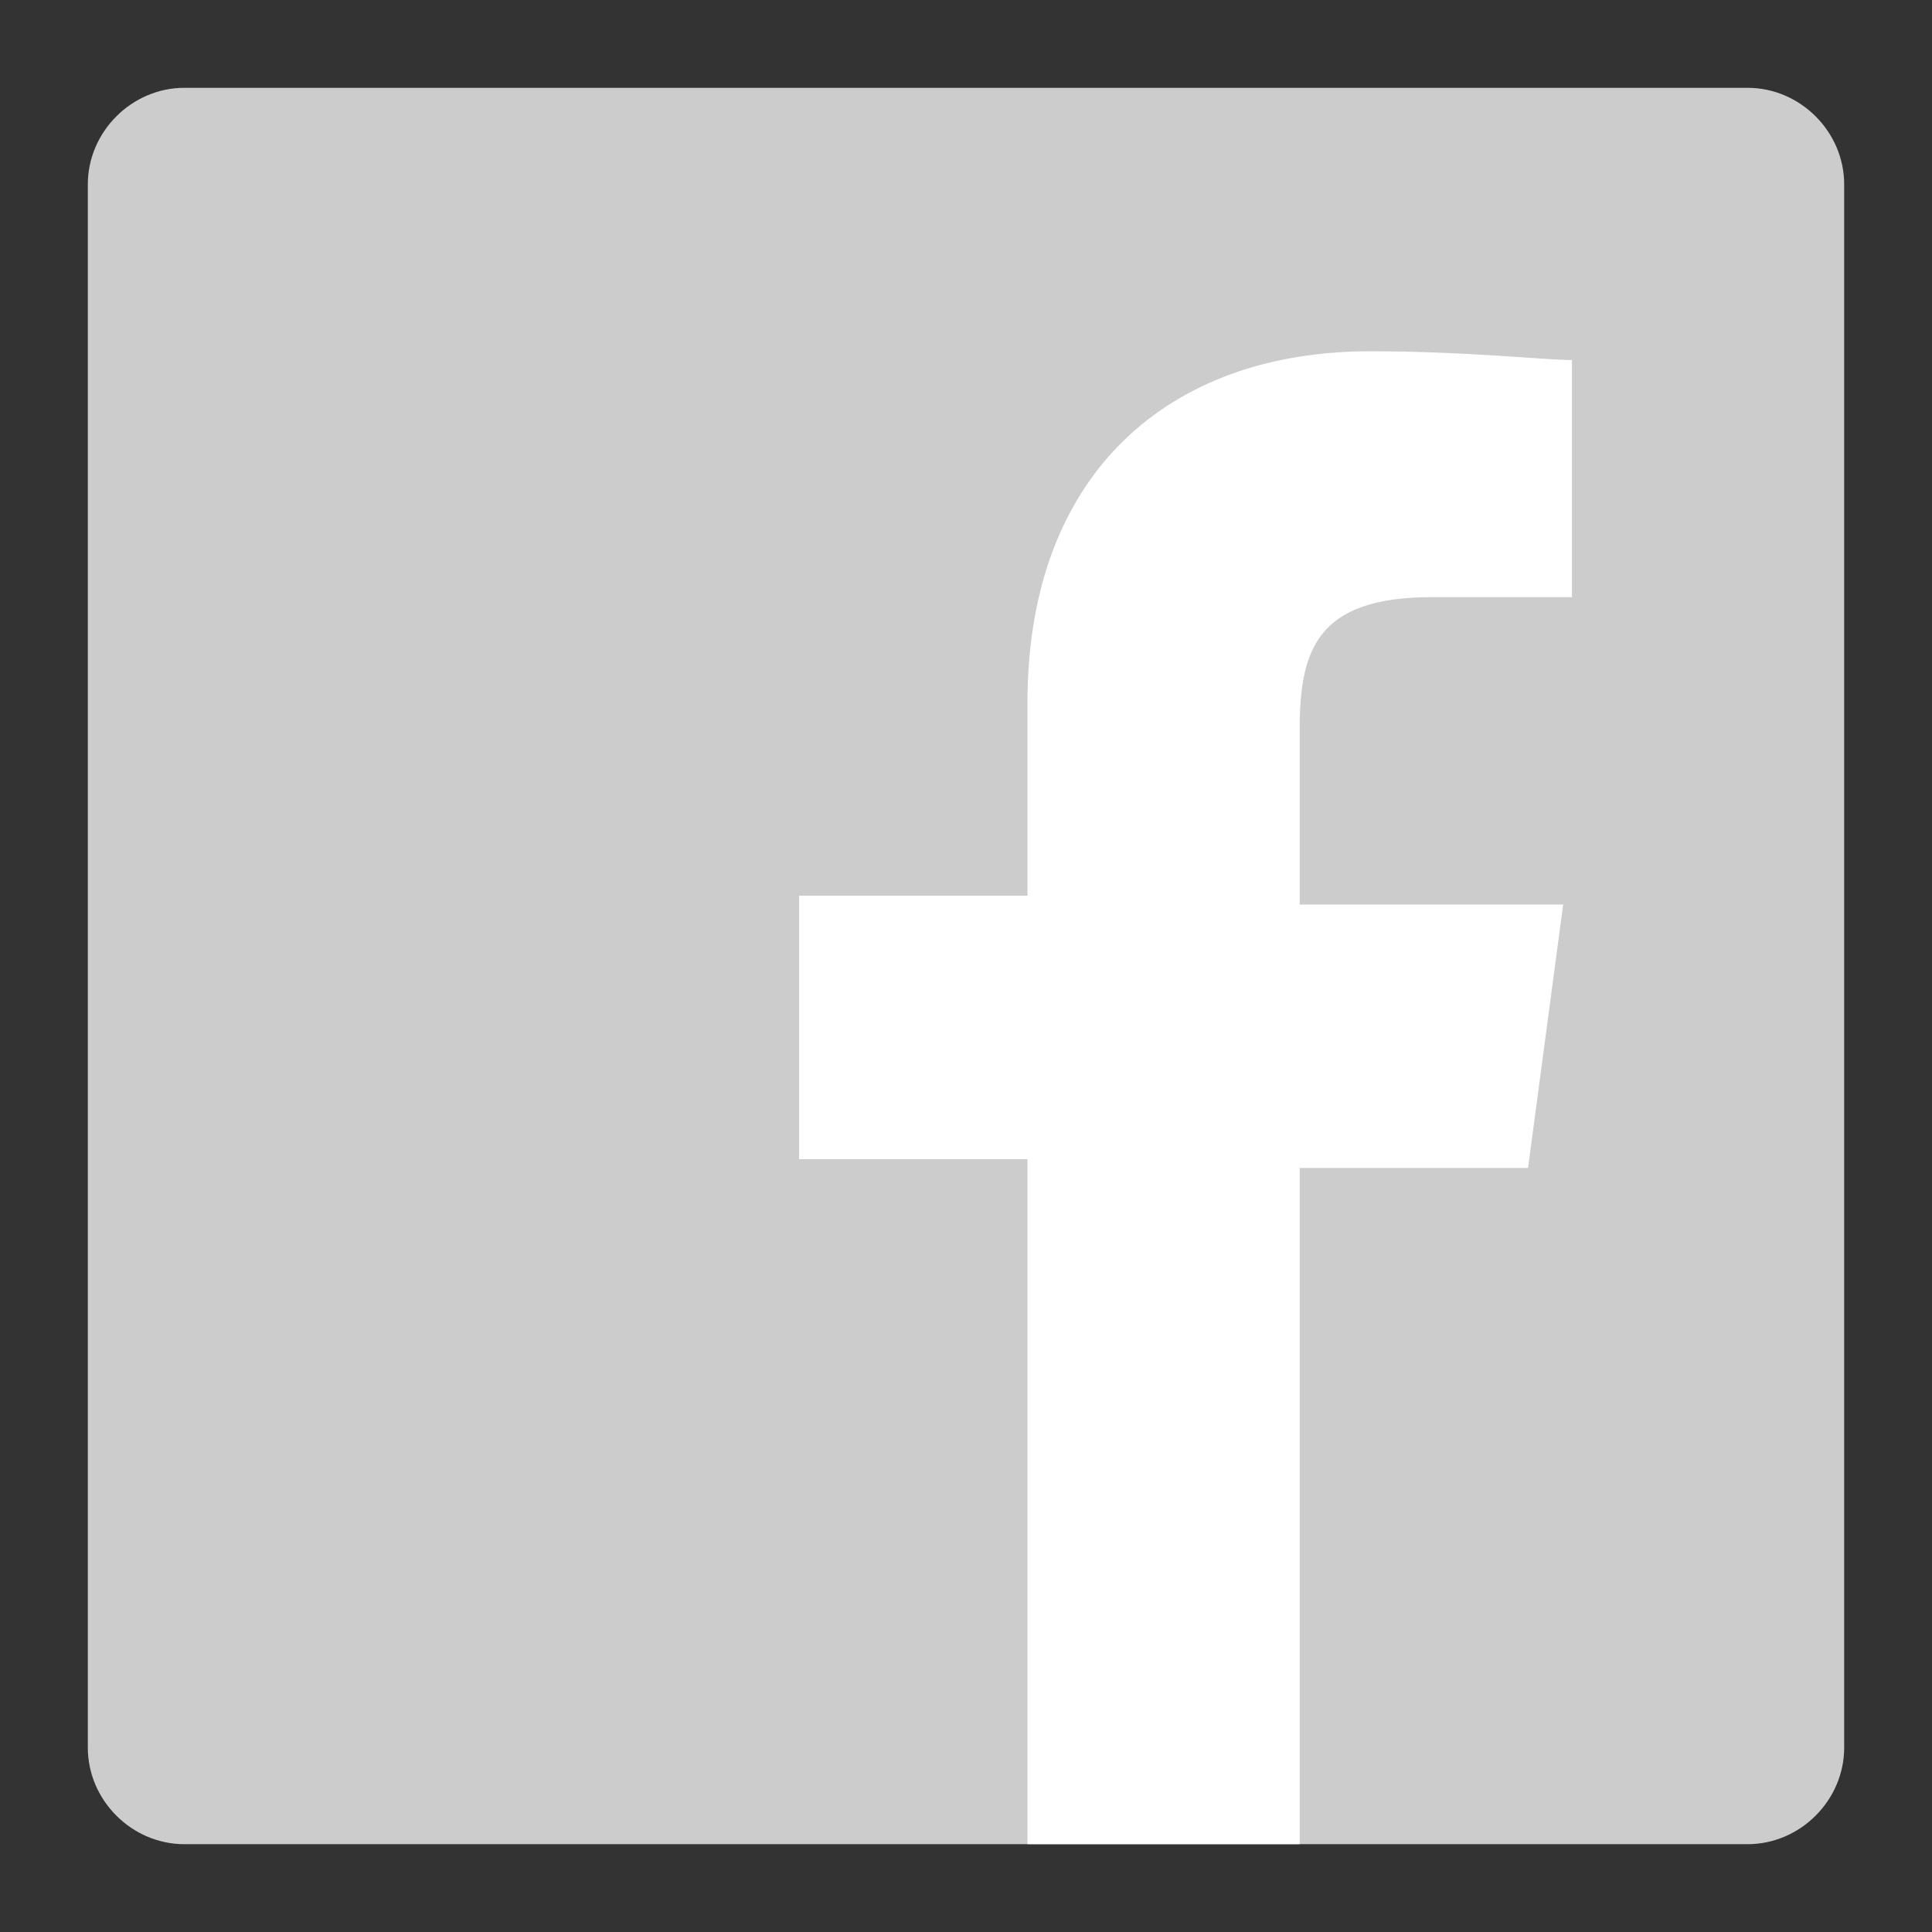 <?xml version="1.0" encoding="utf-8"?>
<!-- Generator: Adobe Illustrator 21.1.0, SVG Export Plug-In . SVG Version: 6.00 Build 0)  -->
<!DOCTYPE svg PUBLIC "-//W3C//DTD SVG 1.1//EN" "http://www.w3.org/Graphics/SVG/1.1/DTD/svg11.dtd">
<svg version="1.1" xmlns="http://www.w3.org/2000/svg" xmlns:xlink="http://www.w3.org/1999/xlink" x="0px" y="0px"
	 viewBox="0 0 22 22" style="enable-background:new 0 0 22 22;" xml:space="preserve">
<rect x="0" y="0" width="22" height="22" fill="#333333" stroke="none"/>
<style type="text/css">
	.st0{fill:#CCCCCC;}
	.st1{fill:#FFFFFF;}
</style>
<g id="レイヤー_1">
</g>
<g id="Layer_1">
	<g>
		<g>
			<g>
				<path id="Blue_12_" class="st0" d="M19.9,21c0.6,0,1.1-0.5,1.1-1.1V2.1C21,1.5,20.5,1,19.9,1H2.1C1.5,1,1,1.5,1,2.1v17.8
					C1,20.5,1.5,21,2.1,21H19.9z"/>
				<path id="f_12_" class="st1" d="M14.8,21v-7.7h2.6l0.4-3h-3V8.3c0-0.9,0.2-1.5,1.5-1.5l1.6,0V4.1c-0.3,0-1.2-0.1-2.3-0.1
					c-2.3,0-3.9,1.4-3.9,4v2.2H9.1v3h2.6V21H14.8z"/>
			</g>
		</g>
	</g>
</g>
</svg>
